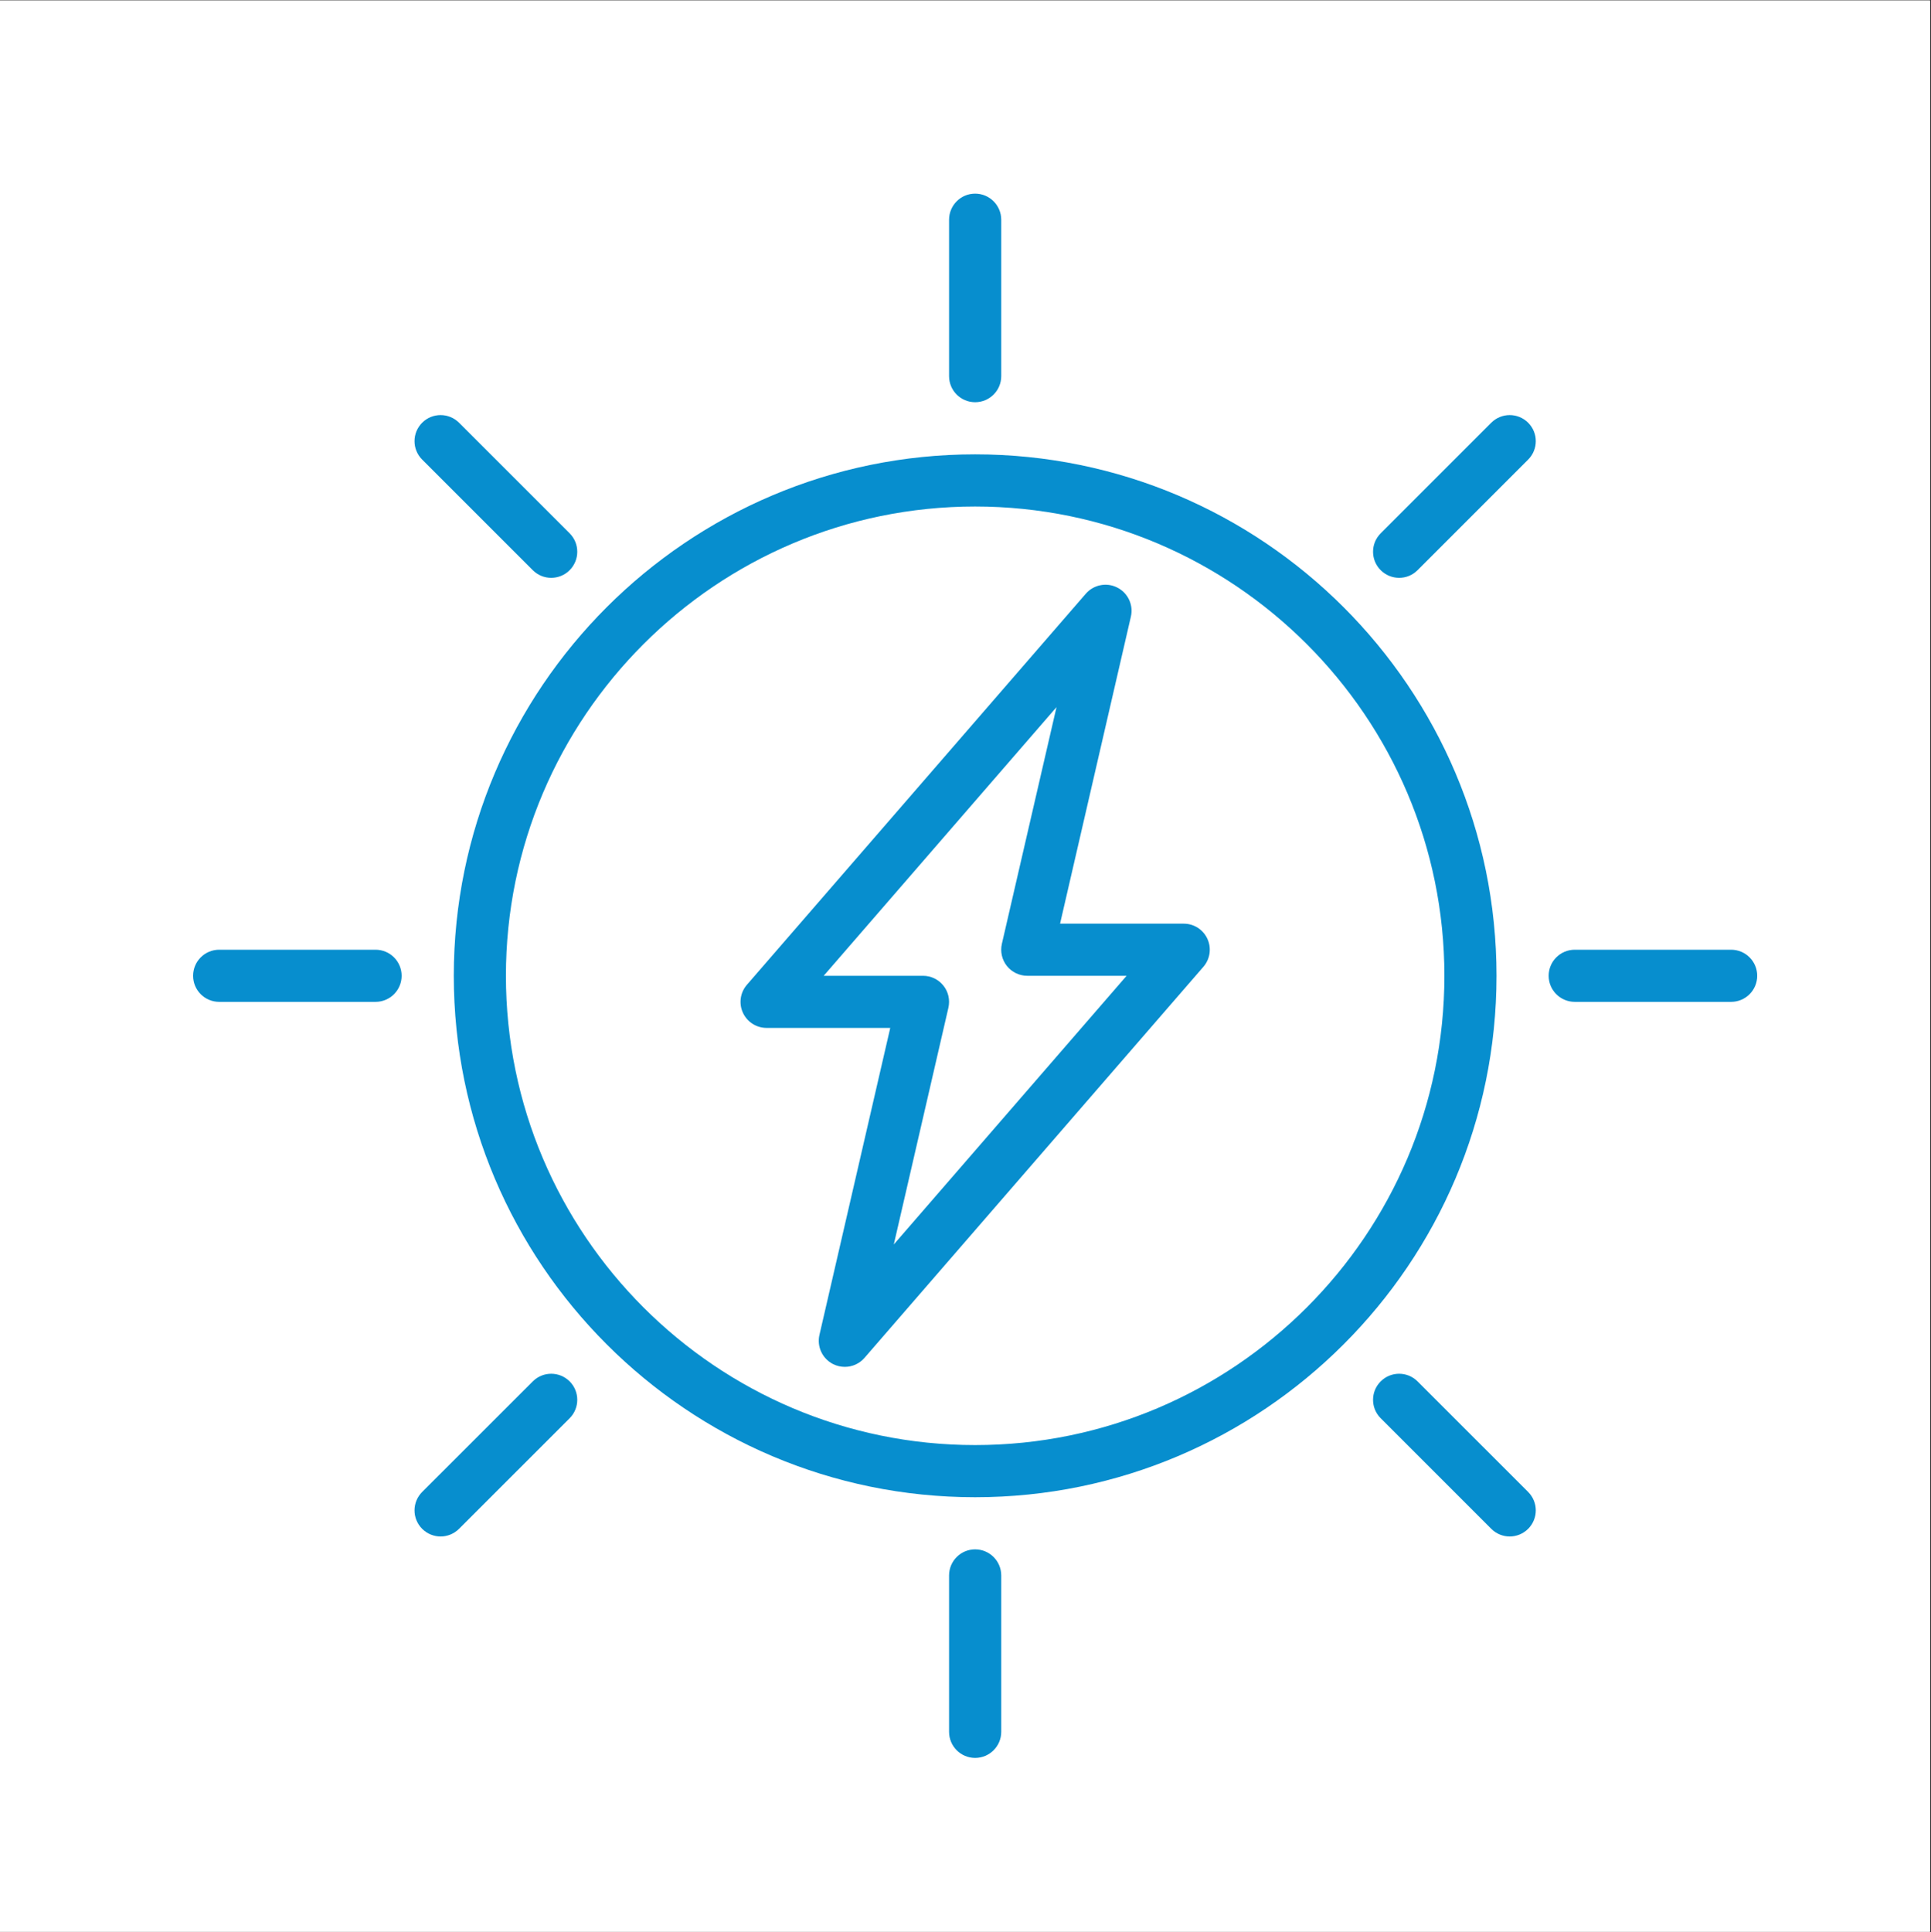 <svg xmlns="http://www.w3.org/2000/svg" width="224.88" viewBox="0 0 224.88 225" height="225" version="1.0"><rect x="0" y="0" width="224.88" height="225" fill="#333333" stroke="none"/><defs><clipPath id="a"><path d="M 0 0.059 L 224.762 0.059 L 224.762 224.938 L 0 224.938 Z M 0 0.059"/></clipPath><clipPath id="b"><path d="M 110 180 L 117 180 L 117 204.699 L 110 204.699 Z M 110 180"/></clipPath><clipPath id="c"><path d="M 110 22.547 L 117 22.547 L 117 47 L 110 47 Z M 110 22.547"/></clipPath><clipPath id="d"><path d="M 22.488 110 L 47 110 L 47 117 L 22.488 117 Z M 22.488 110"/></clipPath><clipPath id="e"><path d="M 180 110 L 204.641 110 L 204.641 117 L 180 117 Z M 180 110"/></clipPath></defs><g clip-path="url(#a)" fill="#FFF"><path d="M 0 0.059 L 224.879 0.059 L 224.879 224.941 L 0 224.941 Z M 0 0.059"/><path d="M 0 0.059 L 224.879 0.059 L 224.879 224.941 L 0 224.941 Z M 0 0.059"/></g><path fill="#078ECE" d="M 113.562 174.344 C 80.086 174.344 52.848 147.105 52.848 113.625 C 52.848 80.145 80.086 52.906 113.562 52.906 C 147.043 52.906 174.281 80.145 174.281 113.625 C 174.281 147.105 147.043 174.344 113.562 174.344 Z M 113.562 58.98 C 83.434 58.98 58.918 83.492 58.918 113.625 C 58.918 143.754 83.434 168.27 113.562 168.27 C 143.695 168.27 168.211 143.754 168.211 113.625 C 168.211 83.492 143.695 58.98 113.562 58.98 Z M 113.562 58.98"/><g clip-path="url(#b)"><path fill="#078ECE" d="M 113.562 204.699 C 111.887 204.699 110.527 203.34 110.527 201.664 L 110.527 183.449 C 110.527 181.773 111.887 180.414 113.562 180.414 C 115.238 180.414 116.602 181.773 116.602 183.449 L 116.602 201.664 C 116.602 203.34 115.238 204.699 113.562 204.699 Z M 113.562 204.699"/></g><g clip-path="url(#c)"><path fill="#078ECE" d="M 113.562 46.836 C 111.887 46.836 110.527 45.477 110.527 43.801 L 110.527 25.586 C 110.527 23.91 111.887 22.547 113.562 22.547 C 115.238 22.547 116.602 23.91 116.602 25.586 L 116.602 43.801 C 116.602 45.477 115.238 46.836 113.562 46.836 Z M 113.562 46.836"/></g><g clip-path="url(#d)"><path fill="#078ECE" d="M 43.738 116.66 L 25.523 116.66 C 23.848 116.66 22.488 115.301 22.488 113.625 C 22.488 111.949 23.848 110.59 25.523 110.59 L 43.738 110.59 C 45.414 110.59 46.773 111.949 46.773 113.625 C 46.773 115.301 45.414 116.66 43.738 116.66 Z M 43.738 116.66"/></g><g clip-path="url(#e)"><path fill="#078ECE" d="M 201.605 116.66 L 183.391 116.66 C 181.715 116.66 180.355 115.301 180.355 113.625 C 180.355 111.949 181.715 110.59 183.391 110.59 L 201.605 110.59 C 203.281 110.59 204.641 111.949 204.641 113.625 C 204.641 115.301 203.281 116.66 201.605 116.66 Z M 201.605 116.66"/></g><path fill="#078ECE" d="M 98.387 159.164 C 97.918 159.164 97.445 159.055 97.008 158.836 C 95.77 158.203 95.117 156.805 95.43 155.445 L 103.676 119.695 L 89.277 119.695 C 88.086 119.695 87.008 119 86.516 117.922 C 86.02 116.844 86.203 115.574 86.98 114.676 L 126.449 69.137 C 127.363 68.082 128.879 67.785 130.117 68.418 C 131.363 69.047 132.016 70.449 131.699 71.809 L 123.453 107.555 L 137.852 107.555 C 139.043 107.555 140.121 108.246 140.613 109.324 C 141.109 110.406 140.926 111.676 140.148 112.574 L 100.68 158.113 C 100.09 158.797 99.246 159.164 98.387 159.164 Z M 95.926 113.625 L 107.492 113.625 C 108.418 113.625 109.293 114.047 109.867 114.77 C 110.445 115.492 110.656 116.438 110.449 117.344 L 104.09 144.91 L 131.203 113.625 L 119.637 113.625 C 118.711 113.625 117.836 113.203 117.258 112.48 C 116.684 111.758 116.469 110.809 116.676 109.906 L 123.039 82.34 Z M 95.926 113.625"/><path fill="#078ECE" d="M 175.816 178.914 C 175.039 178.914 174.266 178.617 173.672 178.023 L 160.793 165.145 C 159.605 163.961 159.605 162.039 160.793 160.855 C 161.98 159.668 163.898 159.668 165.086 160.855 L 177.965 173.73 C 179.152 174.918 179.152 176.836 177.965 178.023 C 177.371 178.617 176.594 178.914 175.816 178.914 Z M 175.816 178.914"/><path fill="#078ECE" d="M 64.191 67.285 C 63.414 67.285 62.637 66.988 62.047 66.395 L 49.164 53.516 C 47.977 52.332 47.977 50.41 49.164 49.223 C 50.348 48.039 52.27 48.039 53.457 49.223 L 66.34 62.102 C 67.523 63.289 67.523 65.207 66.34 66.395 C 65.746 66.992 64.965 67.285 64.191 67.285 Z M 64.191 67.285"/><path fill="#078ECE" d="M 51.312 178.914 C 50.535 178.914 49.758 178.617 49.164 178.023 C 47.977 176.836 47.977 174.918 49.164 173.73 L 62.047 160.855 C 63.234 159.668 65.152 159.668 66.34 160.855 C 67.523 162.039 67.523 163.961 66.34 165.145 L 53.457 178.023 C 52.863 178.617 52.086 178.914 51.312 178.914 Z M 51.312 178.914"/><path fill="#078ECE" d="M 162.941 67.285 C 162.164 67.285 161.387 66.988 160.793 66.395 C 159.605 65.207 159.605 63.289 160.793 62.102 L 173.672 49.223 C 174.859 48.039 176.777 48.039 177.965 49.223 C 179.152 50.41 179.152 52.332 177.965 53.516 L 165.086 66.395 C 164.492 66.992 163.719 67.285 162.941 67.285 Z M 162.941 67.285"/></svg>